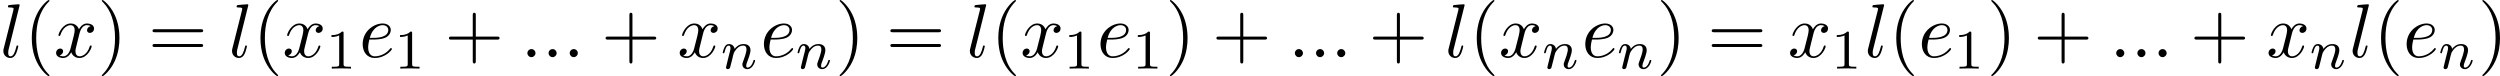 <?xml version='1.0' encoding='UTF-8'?>
<!-- This file was generated by dvisvgm 2.13.3 -->
<svg version='1.1' xmlns='http://www.w3.org/2000/svg' xmlns:xlink='http://www.w3.org/1999/xlink' width='715.759pt' height='21.818pt' viewBox='151.267 446.771 715.759 21.818'>
<defs>
<path id='g4-110' d='M1.594-1.307C1.618-1.427 1.698-1.73 1.722-1.849C1.833-2.279 1.833-2.287 2.016-2.55C2.279-2.941 2.654-3.292 3.188-3.292C3.475-3.292 3.642-3.124 3.642-2.75C3.642-2.311 3.308-1.403 3.156-1.012C3.053-.749 3.053-.701 3.053-.598C3.053-.143 3.427 .08 3.77 .08C4.551 .08 4.878-1.036 4.878-1.14C4.878-1.219 4.814-1.243 4.758-1.243C4.663-1.243 4.647-1.188 4.623-1.108C4.431-.454 4.097-.143 3.794-.143C3.666-.143 3.602-.223 3.602-.406S3.666-.765 3.746-.964C3.866-1.267 4.216-2.184 4.216-2.63C4.216-3.228 3.802-3.515 3.228-3.515C2.582-3.515 2.168-3.124 1.937-2.821C1.881-3.26 1.53-3.515 1.124-3.515C.837-3.515 .638-3.332 .51-3.084C.319-2.71 .239-2.311 .239-2.295C.239-2.224 .295-2.192 .359-2.192C.462-2.192 .47-2.224 .526-2.431C.622-2.821 .765-3.292 1.1-3.292C1.307-3.292 1.355-3.092 1.355-2.917C1.355-2.774 1.315-2.622 1.251-2.359C1.235-2.295 1.116-1.825 1.084-1.714L.789-.518C.757-.399 .709-.199 .709-.167C.709 .016 .861 .08 .964 .08C1.108 .08 1.227-.016 1.283-.112C1.307-.159 1.371-.43 1.411-.598L1.594-1.307Z'/>
<path id='g6-49' d='M2.503-5.077C2.503-5.292 2.487-5.3 2.271-5.3C1.945-4.981 1.522-4.79 .765-4.79V-4.527C.98-4.527 1.411-4.527 1.873-4.742V-.654C1.873-.359 1.849-.263 1.092-.263H.813V0C1.14-.024 1.825-.024 2.184-.024S3.236-.024 3.563 0V-.263H3.284C2.527-.263 2.503-.359 2.503-.654V-5.077Z'/>
<path id='g8-40' d='M3.611 2.618C3.611 2.585 3.611 2.564 3.425 2.378C2.062 1.004 1.713-1.058 1.713-2.727C1.713-4.625 2.127-6.524 3.469-7.887C3.611-8.018 3.611-8.04 3.611-8.073C3.611-8.149 3.567-8.182 3.502-8.182C3.393-8.182 2.411-7.44 1.767-6.055C1.211-4.855 1.08-3.644 1.08-2.727C1.08-1.876 1.2-.556 1.8 .676C2.455 2.018 3.393 2.727 3.502 2.727C3.567 2.727 3.611 2.695 3.611 2.618Z'/>
<path id='g8-41' d='M3.153-2.727C3.153-3.578 3.033-4.898 2.433-6.131C1.778-7.473 .84-8.182 .731-8.182C.665-8.182 .622-8.138 .622-8.073C.622-8.04 .622-8.018 .829-7.822C1.898-6.742 2.52-5.007 2.52-2.727C2.52-.862 2.116 1.058 .764 2.433C.622 2.564 .622 2.585 .622 2.618C.622 2.684 .665 2.727 .731 2.727C.84 2.727 1.822 1.985 2.465 .6C3.022-.6 3.153-1.811 3.153-2.727Z'/>
<path id='g8-43' d='M4.462-2.509H7.505C7.658-2.509 7.865-2.509 7.865-2.727S7.658-2.945 7.505-2.945H4.462V-6C4.462-6.153 4.462-6.36 4.244-6.36S4.025-6.153 4.025-6V-2.945H.971C.818-2.945 .611-2.945 .611-2.727S.818-2.509 .971-2.509H4.025V.545C4.025 .698 4.025 .905 4.244 .905S4.462 .698 4.462 .545V-2.509Z'/>
<path id='g8-61' d='M7.495-3.567C7.658-3.567 7.865-3.567 7.865-3.785S7.658-4.004 7.505-4.004H.971C.818-4.004 .611-4.004 .611-3.785S.818-3.567 .982-3.567H7.495ZM7.505-1.451C7.658-1.451 7.865-1.451 7.865-1.669S7.658-1.887 7.495-1.887H.982C.818-1.887 .611-1.887 .611-1.669S.818-1.451 .971-1.451H7.505Z'/>
<path id='g5-58' d='M2.095-.578C2.095-.895 1.833-1.156 1.516-1.156S.938-.895 .938-.578S1.2 0 1.516 0S2.095-.262 2.095-.578Z'/>
<path id='g5-101' d='M2.04-2.52C2.356-2.52 3.164-2.542 3.709-2.771C4.473-3.098 4.527-3.742 4.527-3.895C4.527-4.375 4.113-4.822 3.36-4.822C2.149-4.822 .502-3.764 .502-1.855C.502-.742 1.145 .12 2.215 .12C3.775 .12 4.691-1.036 4.691-1.167C4.691-1.233 4.625-1.309 4.56-1.309C4.505-1.309 4.484-1.287 4.418-1.2C3.556-.12 2.367-.12 2.236-.12C1.385-.12 1.287-1.036 1.287-1.385C1.287-1.516 1.298-1.855 1.462-2.52H2.04ZM1.527-2.76C1.953-4.418 3.076-4.582 3.36-4.582C3.873-4.582 4.167-4.265 4.167-3.895C4.167-2.76 2.422-2.76 1.975-2.76H1.527Z'/>
<path id='g5-108' d='M2.815-7.451C2.815-7.462 2.815-7.571 2.673-7.571C2.422-7.571 1.625-7.484 1.342-7.462C1.255-7.451 1.135-7.44 1.135-7.233C1.135-7.113 1.244-7.113 1.407-7.113C1.931-7.113 1.942-7.015 1.942-6.927L1.909-6.709L.535-1.255C.502-1.135 .48-1.058 .48-.884C.48-.262 .96 .12 1.473 .12C1.833 .12 2.105-.098 2.291-.491C2.487-.905 2.618-1.538 2.618-1.56C2.618-1.669 2.52-1.669 2.487-1.669C2.378-1.669 2.367-1.625 2.335-1.473C2.149-.764 1.942-.12 1.505-.12C1.178-.12 1.178-.469 1.178-.622C1.178-.884 1.189-.938 1.244-1.145L2.815-7.451Z'/>
<path id='g5-120' d='M3.644-3.295C3.709-3.578 3.96-4.582 4.724-4.582C4.778-4.582 5.04-4.582 5.269-4.44C4.964-4.385 4.745-4.113 4.745-3.851C4.745-3.676 4.865-3.469 5.16-3.469C5.4-3.469 5.749-3.665 5.749-4.102C5.749-4.669 5.105-4.822 4.735-4.822C4.102-4.822 3.72-4.244 3.589-3.993C3.316-4.713 2.727-4.822 2.411-4.822C1.276-4.822 .655-3.415 .655-3.142C.655-3.033 .764-3.033 .785-3.033C.873-3.033 .905-3.055 .927-3.153C1.298-4.309 2.018-4.582 2.389-4.582C2.596-4.582 2.978-4.484 2.978-3.851C2.978-3.513 2.793-2.782 2.389-1.255C2.215-.578 1.833-.12 1.353-.12C1.287-.12 1.036-.12 .807-.262C1.08-.316 1.32-.545 1.32-.851C1.32-1.145 1.08-1.233 .916-1.233C.589-1.233 .316-.949 .316-.6C.316-.098 .862 .12 1.342 .12C2.062 .12 2.455-.644 2.487-.709C2.618-.305 3.011 .12 3.665 .12C4.789 .12 5.411-1.287 5.411-1.56C5.411-1.669 5.313-1.669 5.28-1.669C5.182-1.669 5.16-1.625 5.138-1.549C4.778-.382 4.036-.12 3.687-.12C3.262-.12 3.087-.469 3.087-.84C3.087-1.08 3.153-1.32 3.273-1.8L3.644-3.295Z'/>
</defs>
<g id='page8' transform='matrix(2 0 0 2 0 0)'>
<use x='75.634' y='231.568' xlink:href='#g5-108'/>
<use x='79.103' y='231.568' xlink:href='#g8-40'/>
<use x='83.346' y='231.568' xlink:href='#g5-120'/>
<use x='89.581' y='231.568' xlink:href='#g8-41'/>
<use x='96.853' y='231.568' xlink:href='#g8-61'/>
<use x='108.368' y='231.568' xlink:href='#g5-108'/>
<use x='111.838' y='231.568' xlink:href='#g8-40'/>
<use x='116.081' y='231.568' xlink:href='#g5-120'/>
<use x='122.315' y='233.204' xlink:href='#g6-49'/>
<use x='127.048' y='231.568' xlink:href='#g5-101'/>
<use x='132.127' y='233.204' xlink:href='#g6-49'/>
<use x='139.284' y='231.568' xlink:href='#g8-43'/>
<use x='150.193' y='231.568' xlink:href='#g5-58'/>
<use x='153.223' y='231.568' xlink:href='#g5-58'/>
<use x='156.253' y='231.568' xlink:href='#g5-58'/>
<use x='161.708' y='231.568' xlink:href='#g8-43'/>
<use x='172.617' y='231.568' xlink:href='#g5-120'/>
<use x='178.852' y='233.204' xlink:href='#g4-110'/>
<use x='184.488' y='231.568' xlink:href='#g5-101'/>
<use x='189.568' y='233.204' xlink:href='#g4-110'/>
<use x='195.204' y='231.568' xlink:href='#g8-41'/>
<use x='202.477' y='231.568' xlink:href='#g8-61'/>
<use x='213.992' y='231.568' xlink:href='#g5-108'/>
<use x='217.462' y='231.568' xlink:href='#g8-40'/>
<use x='221.704' y='231.568' xlink:href='#g5-120'/>
<use x='227.939' y='233.204' xlink:href='#g6-49'/>
<use x='232.671' y='231.568' xlink:href='#g5-101'/>
<use x='237.751' y='233.204' xlink:href='#g6-49'/>
<use x='242.483' y='231.568' xlink:href='#g8-41'/>
<use x='249.15' y='231.568' xlink:href='#g8-43'/>
<use x='260.059' y='231.568' xlink:href='#g5-58'/>
<use x='263.089' y='231.568' xlink:href='#g5-58'/>
<use x='266.119' y='231.568' xlink:href='#g5-58'/>
<use x='271.574' y='231.568' xlink:href='#g8-43'/>
<use x='282.483' y='231.568' xlink:href='#g5-108'/>
<use x='285.953' y='231.568' xlink:href='#g8-40'/>
<use x='290.195' y='231.568' xlink:href='#g5-120'/>
<use x='296.43' y='233.204' xlink:href='#g4-110'/>
<use x='302.066' y='231.568' xlink:href='#g5-101'/>
<use x='307.146' y='233.204' xlink:href='#g4-110'/>
<use x='312.782' y='231.568' xlink:href='#g8-41'/>
<use x='320.055' y='231.568' xlink:href='#g8-61'/>
<use x='331.57' y='231.568' xlink:href='#g5-120'/>
<use x='337.805' y='233.204' xlink:href='#g6-49'/>
<use x='342.537' y='231.568' xlink:href='#g5-108'/>
<use x='346.007' y='231.568' xlink:href='#g8-40'/>
<use x='350.249' y='231.568' xlink:href='#g5-101'/>
<use x='355.329' y='233.204' xlink:href='#g6-49'/>
<use x='360.061' y='231.568' xlink:href='#g8-41'/>
<use x='366.728' y='231.568' xlink:href='#g8-43'/>
<use x='377.637' y='231.568' xlink:href='#g5-58'/>
<use x='380.667' y='231.568' xlink:href='#g5-58'/>
<use x='383.698' y='231.568' xlink:href='#g5-58'/>
<use x='389.152' y='231.568' xlink:href='#g8-43'/>
<use x='400.061' y='231.568' xlink:href='#g5-120'/>
<use x='406.296' y='233.204' xlink:href='#g4-110'/>
<use x='411.932' y='231.568' xlink:href='#g5-108'/>
<use x='415.402' y='231.568' xlink:href='#g8-40'/>
<use x='419.645' y='231.568' xlink:href='#g5-101'/>
<use x='424.724' y='233.204' xlink:href='#g4-110'/>
<use x='430.36' y='231.568' xlink:href='#g8-41'/>
</g>
</svg>